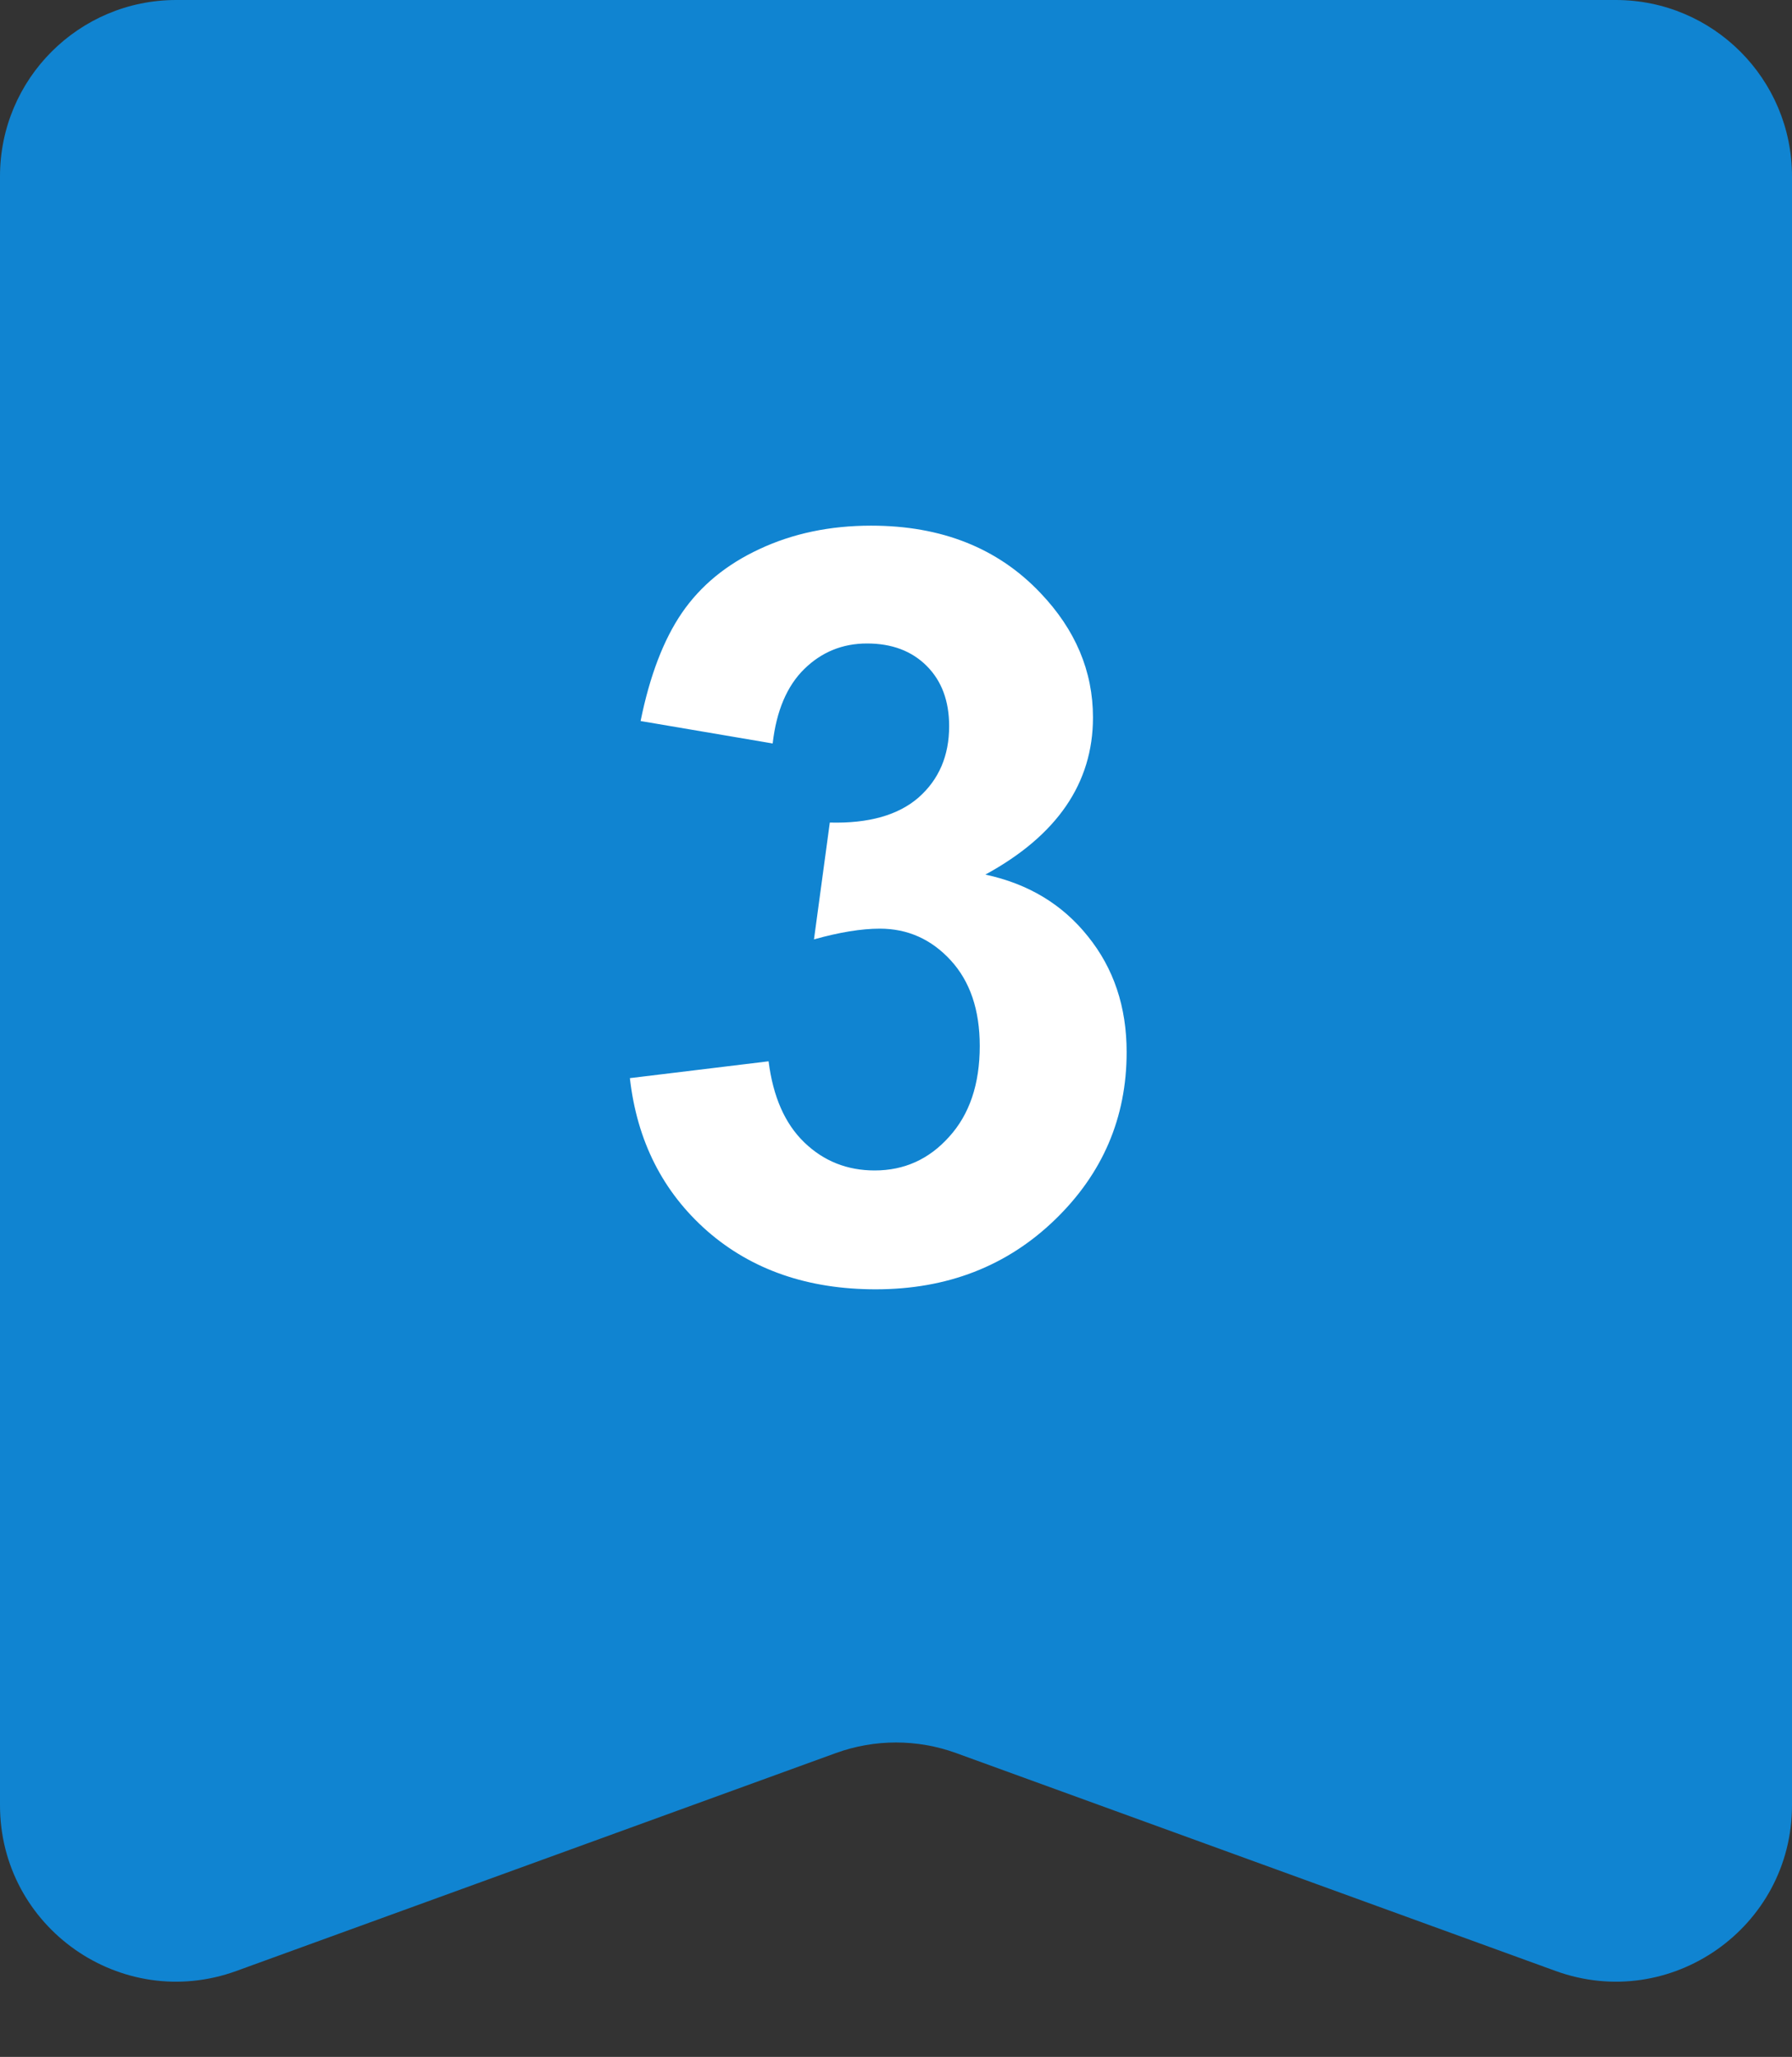 <?xml version="1.0" encoding="UTF-8"?> <svg xmlns="http://www.w3.org/2000/svg" width="61" height="70" viewBox="0 0 61 70" fill="none"><rect x="0" y="0" width="61" height="70" fill="#333333" stroke="none"/><path d="M0 6C0 2.686 2.686 0 6 0H55C58.314 0 61 2.686 61 6V61.436C61 65.599 56.864 68.497 52.951 67.075L32.549 59.661C31.225 59.18 29.775 59.18 28.451 59.661L8.049 67.075C4.136 68.497 0 65.599 0 61.436V6Z" fill="#1084D1"></path><path d="M21.441 36.691L26.163 36.118C26.314 37.322 26.719 38.242 27.378 38.878C28.038 39.515 28.837 39.833 29.774 39.833C30.781 39.833 31.626 39.451 32.309 38.687C33.004 37.923 33.351 36.893 33.351 35.597C33.351 34.37 33.021 33.398 32.361 32.68C31.701 31.963 30.897 31.604 29.948 31.604C29.323 31.604 28.576 31.726 27.708 31.969L28.247 27.993C29.566 28.028 30.573 27.744 31.267 27.142C31.962 26.529 32.309 25.719 32.309 24.712C32.309 23.855 32.054 23.172 31.545 22.663C31.036 22.154 30.359 21.899 29.514 21.899C28.681 21.899 27.969 22.189 27.378 22.767C26.788 23.346 26.429 24.191 26.302 25.302L21.806 24.538C22.118 22.999 22.587 21.772 23.212 20.858C23.848 19.932 24.728 19.208 25.851 18.687C26.985 18.155 28.252 17.889 29.653 17.889C32.049 17.889 33.97 18.653 35.417 20.18C36.609 21.43 37.205 22.843 37.205 24.417C37.205 26.65 35.984 28.433 33.542 29.764C35 30.076 36.163 30.776 37.031 31.864C37.911 32.952 38.351 34.266 38.351 35.805C38.351 38.039 37.535 39.943 35.903 41.517C34.271 43.091 32.24 43.878 29.809 43.878C27.506 43.878 25.596 43.219 24.08 41.899C22.564 40.568 21.684 38.832 21.441 36.691Z" fill="white"></path></svg> 